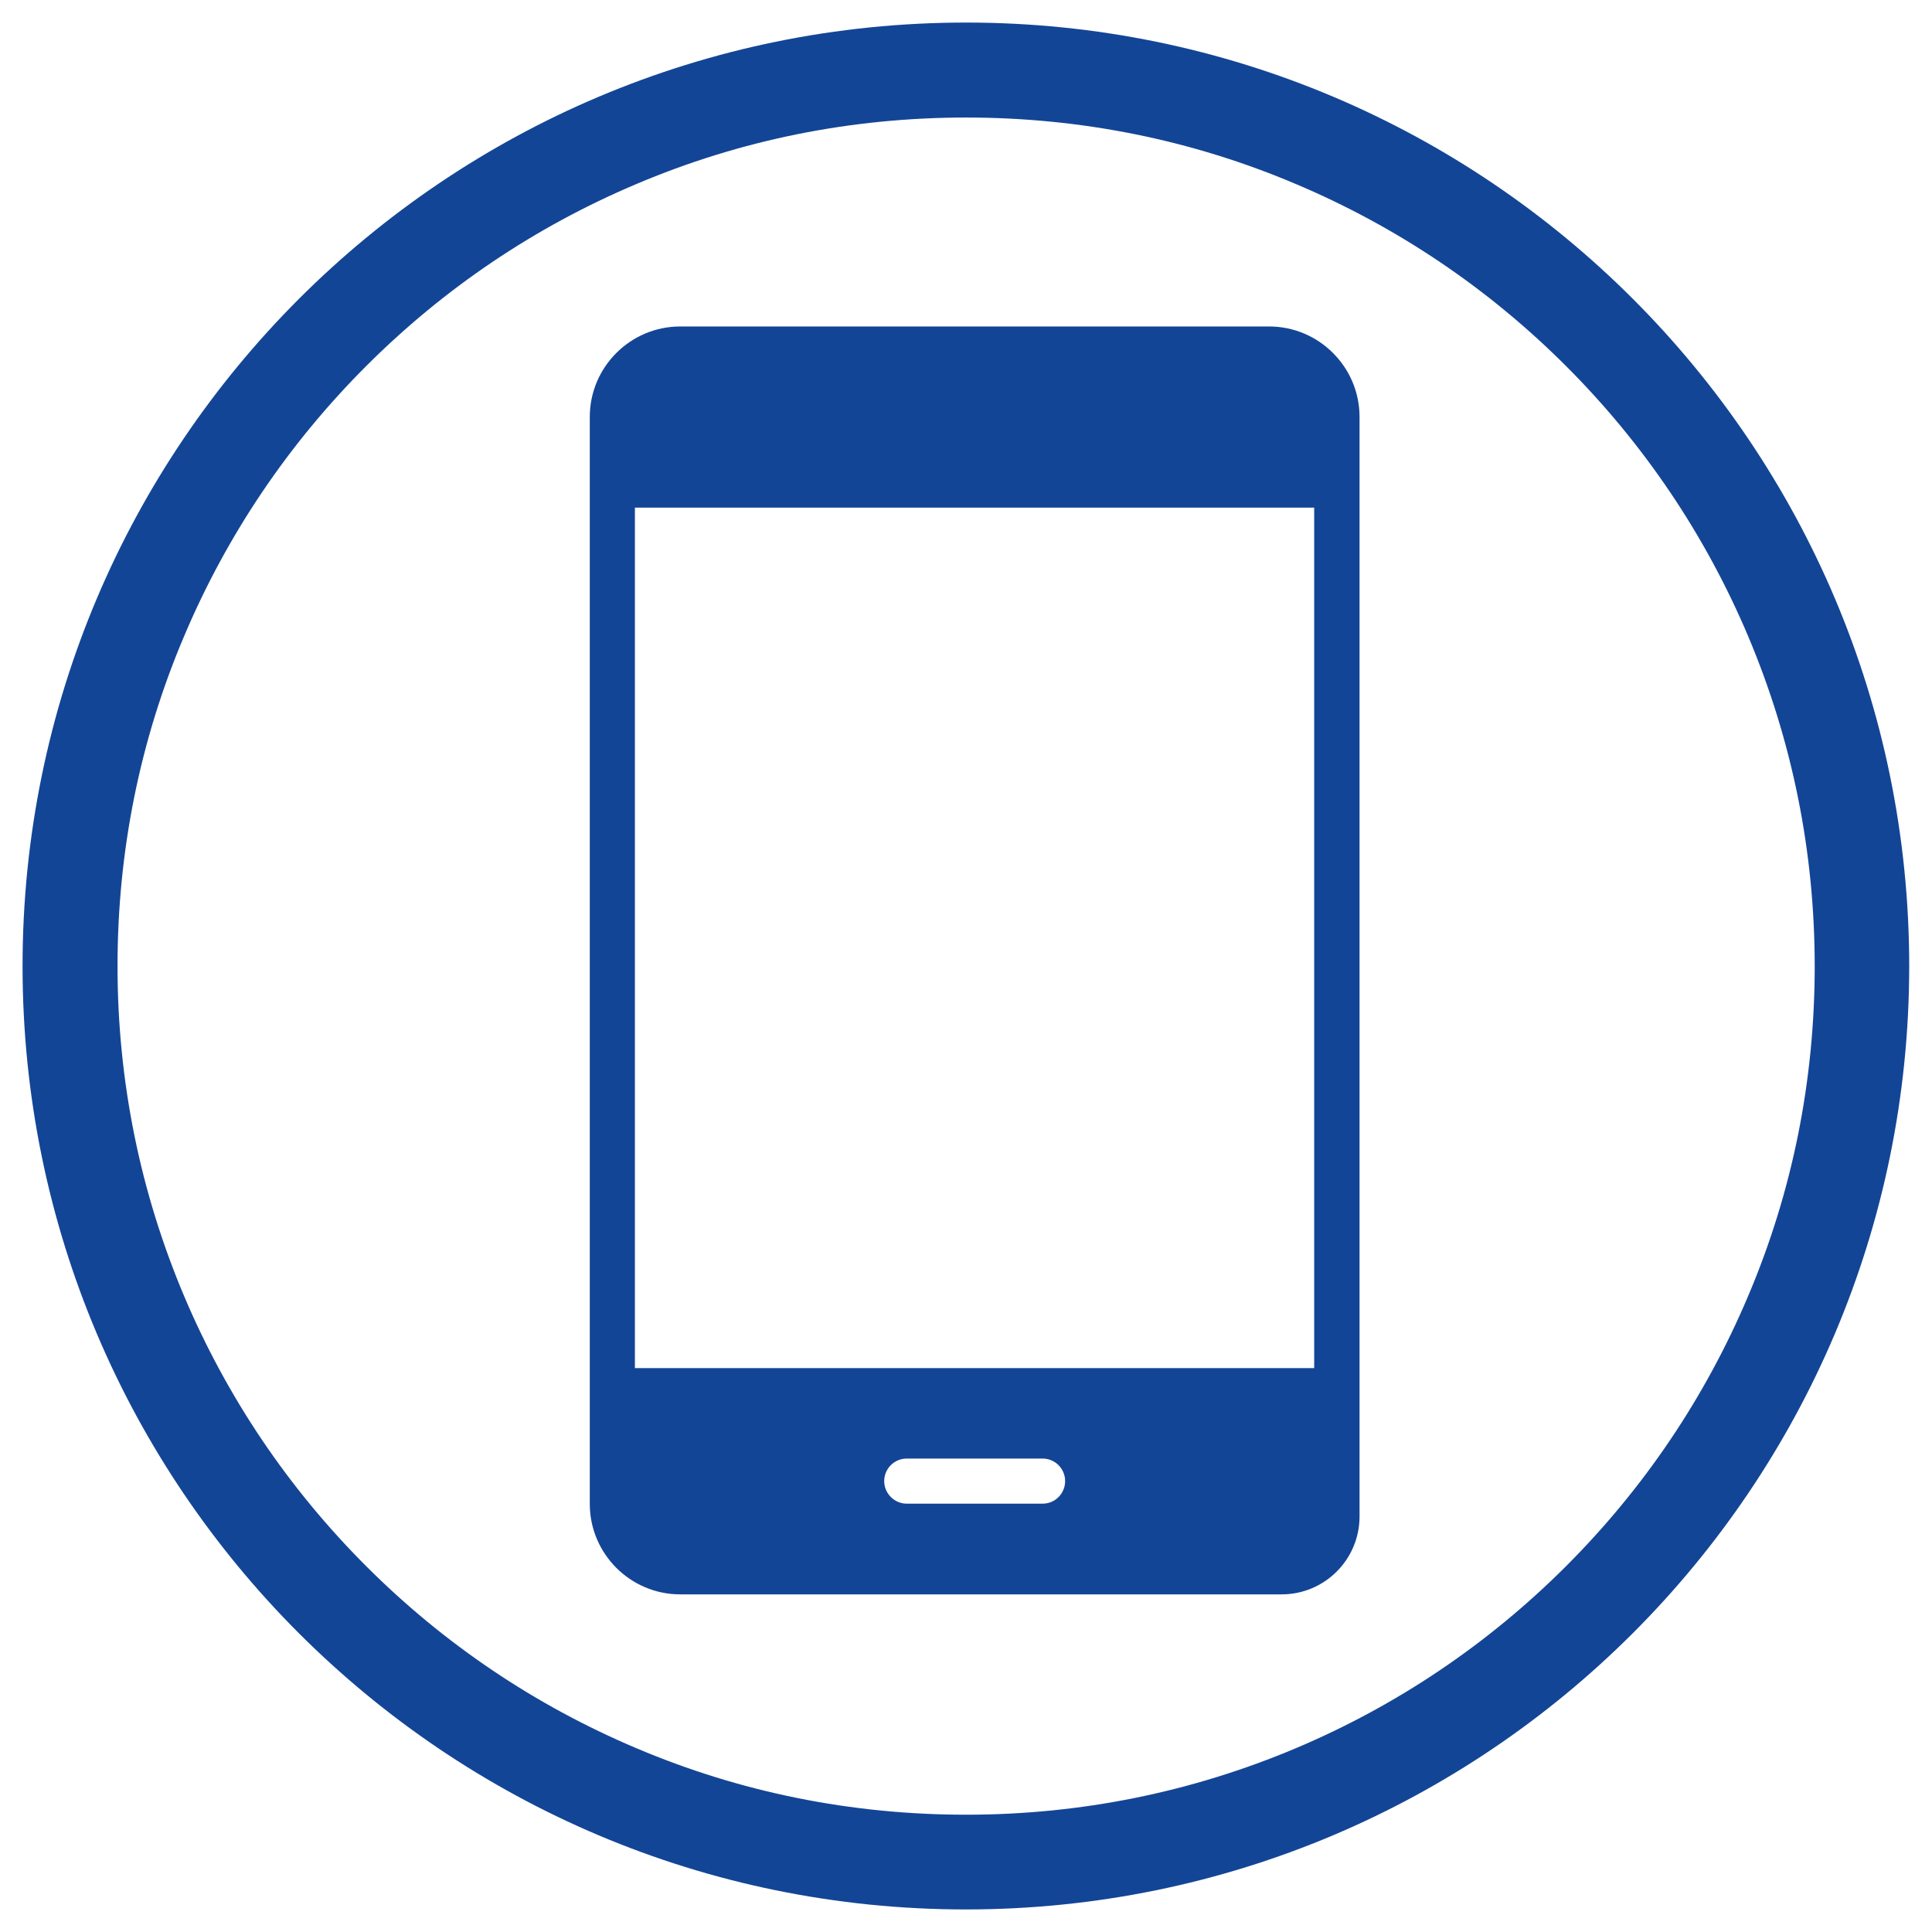 <?xml version="1.0" encoding="utf-8"?>
<!-- Generator: Adobe Illustrator 25.4.1, SVG Export Plug-In . SVG Version: 6.00 Build 0)  -->
<svg version="1.1" id="Layer_1" xmlns="http://www.w3.org/2000/svg" xmlns:xlink="http://www.w3.org/1999/xlink" x="0px" y="0px"
	 viewBox="0 0 813.7 813.7" style="enable-background:new 0 0 813.7 813.7;" xml:space="preserve">
<style type="text/css">
	.st0{fill:#134596;}
</style>
<path class="st0" d="M406.9,49.5c48.3,0,95.1,9.4,139.1,28.1c42.5,18,80.8,43.8,113.6,76.6s58.6,71.1,76.6,113.6
	c18.6,44,28.1,90.8,28.1,139.1S754.9,502,736.2,546c-18,42.5-43.8,80.8-76.6,113.6s-71.1,58.6-113.6,76.6
	c-44,18.6-90.8,28.1-139.1,28.1s-95.1-9.4-139.1-28.1c-42.5-18-80.8-43.8-113.6-76.6S95.6,588.5,77.6,546
	C59,502,49.5,455.2,49.5,406.9s9.4-95.1,28.1-139.1c18-42.5,43.8-80.8,76.6-113.6s71.1-58.6,113.6-76.6
	C311.8,58.9,358.6,49.5,406.9,49.5 M406.9,9.5C187.4,9.5,9.5,187.4,9.5,406.9s177.9,397.3,397.3,397.3s397.3-177.9,397.3-397.3
	S626.3,9.5,406.9,9.5L406.9,9.5z"/>
<path class="st0" d="M534.5,137.5h-248c-21,0-38.1,17.1-38.1,38.1v457.8c0,21,17.1,38.1,38.1,38.1h253.3c18.1,0,32.8-14.7,32.8-32.8
	V175.6C572.6,154.6,555.5,137.5,534.5,137.5z M439.1,633.3h-57.2c-5.2,0-9.5-4.3-9.5-9.5s4.2-9.5,9.5-9.5h57.2
	c5.3,0,9.5,4.3,9.5,9.5S444.4,633.3,439.1,633.3z M553.5,576.2H267.4V213.8h286.1V576.2z"/>
</svg>
